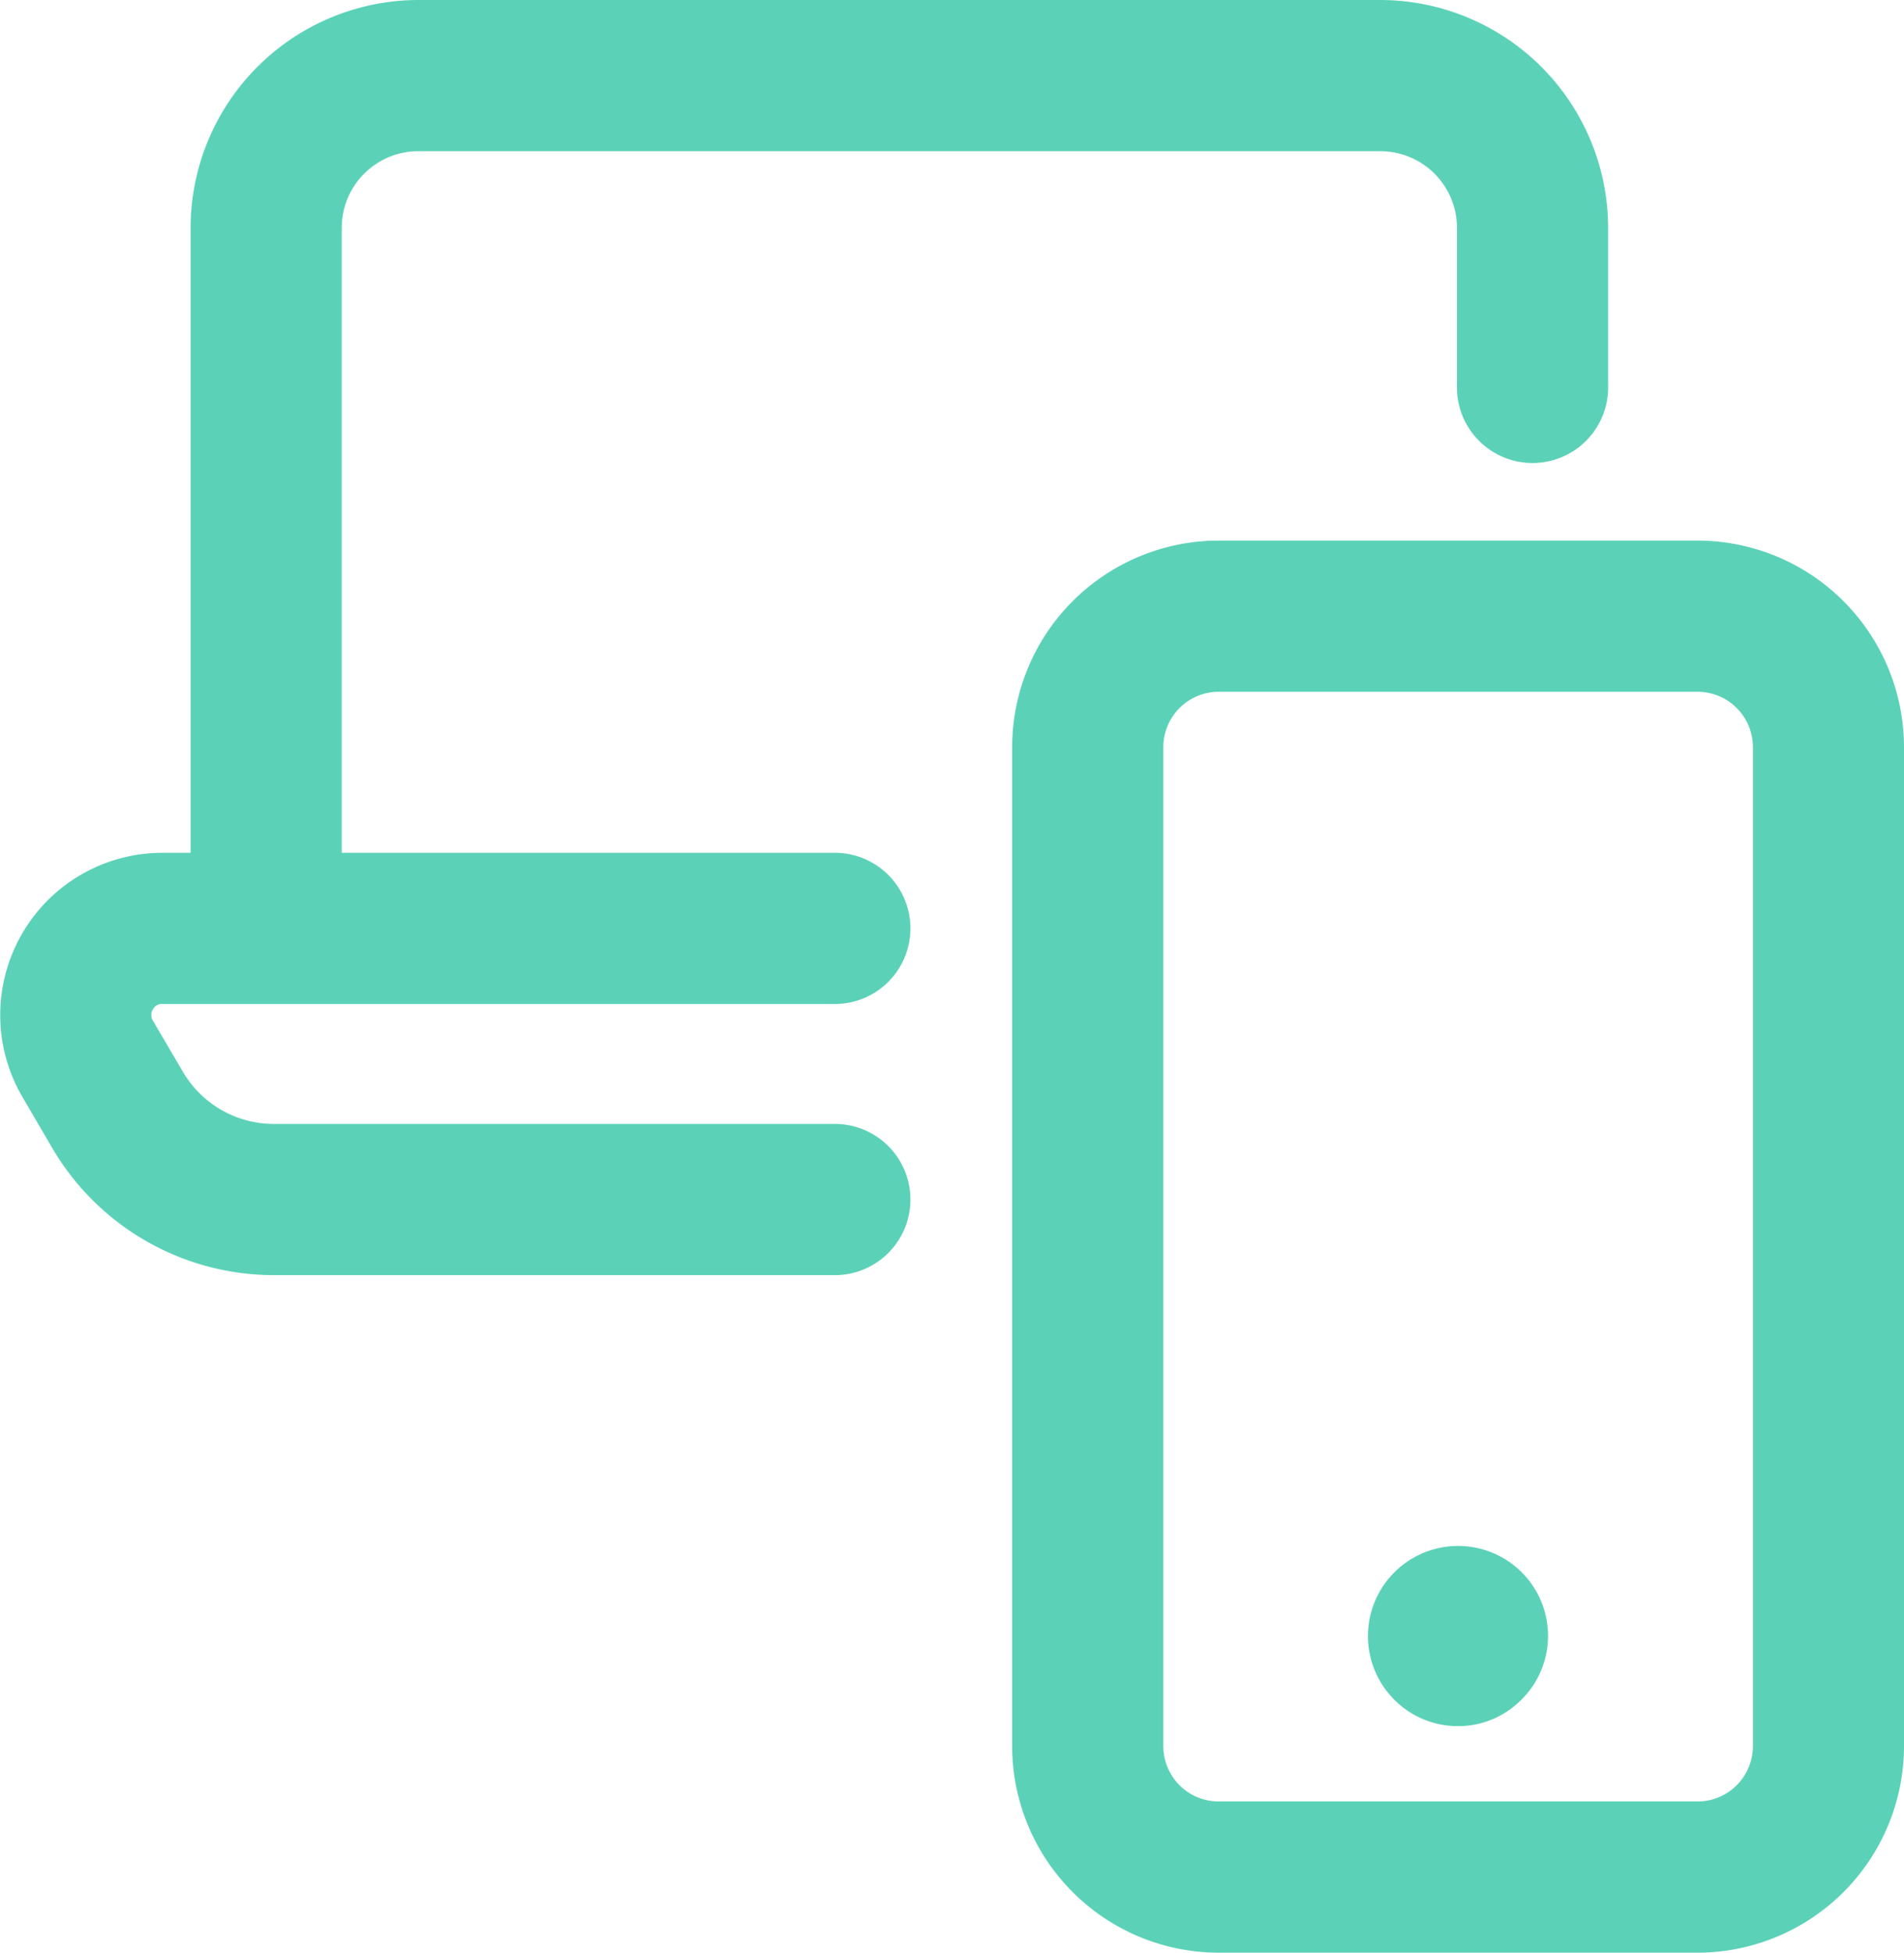 <?xml version="1.0" encoding="UTF-8"?> <svg xmlns="http://www.w3.org/2000/svg" width="65.932" height="67.609" viewBox="0 0 65.932 67.609" fill="#5BD2B7"><g id="Group_283" data-name="Group 283" transform="translate(0)"><path id="Path_2063" data-name="Path 2063" d="M5.622,34.762H28.857a2.618,2.618,0,1,0,0-5.235H11.834V7.887a2.654,2.654,0,0,1,2.653-2.652H47.8a2.655,2.655,0,0,1,2.652,2.652v5.475a2.618,2.618,0,1,0,5.235,0V7.887A7.9,7.9,0,0,0,47.8,0H14.487A7.9,7.9,0,0,0,6.6,7.887v21.64H5.622A5.617,5.617,0,0,0,.779,37.985l1.027,1.758A8.9,8.9,0,0,0,9.479,44.15H28.857a2.618,2.618,0,1,0,0-5.235H9.479A3.655,3.655,0,0,1,6.328,37.1L5.3,35.347a.372.372,0,0,1-.005-.4.346.346,0,0,1,.327-.187"></path><path id="Path_2064" data-name="Path 2064" d="M58.781,18.717H42.2a7.158,7.158,0,0,0-7.151,7.151v34.59A7.158,7.158,0,0,0,42.2,67.609H58.781a7.158,7.158,0,0,0,7.151-7.151V25.868a7.158,7.158,0,0,0-7.151-7.151M60.7,60.458a1.918,1.918,0,0,1-1.916,1.916H42.2a1.918,1.918,0,0,1-1.916-1.916V25.868A1.918,1.918,0,0,1,42.2,23.952H58.781A1.918,1.918,0,0,1,60.7,25.868Z"></path><path id="Path_2065" data-name="Path 2065" d="M50.493,53.527a3.119,3.119,0,0,0-2.218,5.316l.008.009a3.1,3.1,0,0,0,2.2.913,3.056,3.056,0,0,0,2.03-.758,3.112,3.112,0,0,0-2.022-5.48"></path></g></svg> 